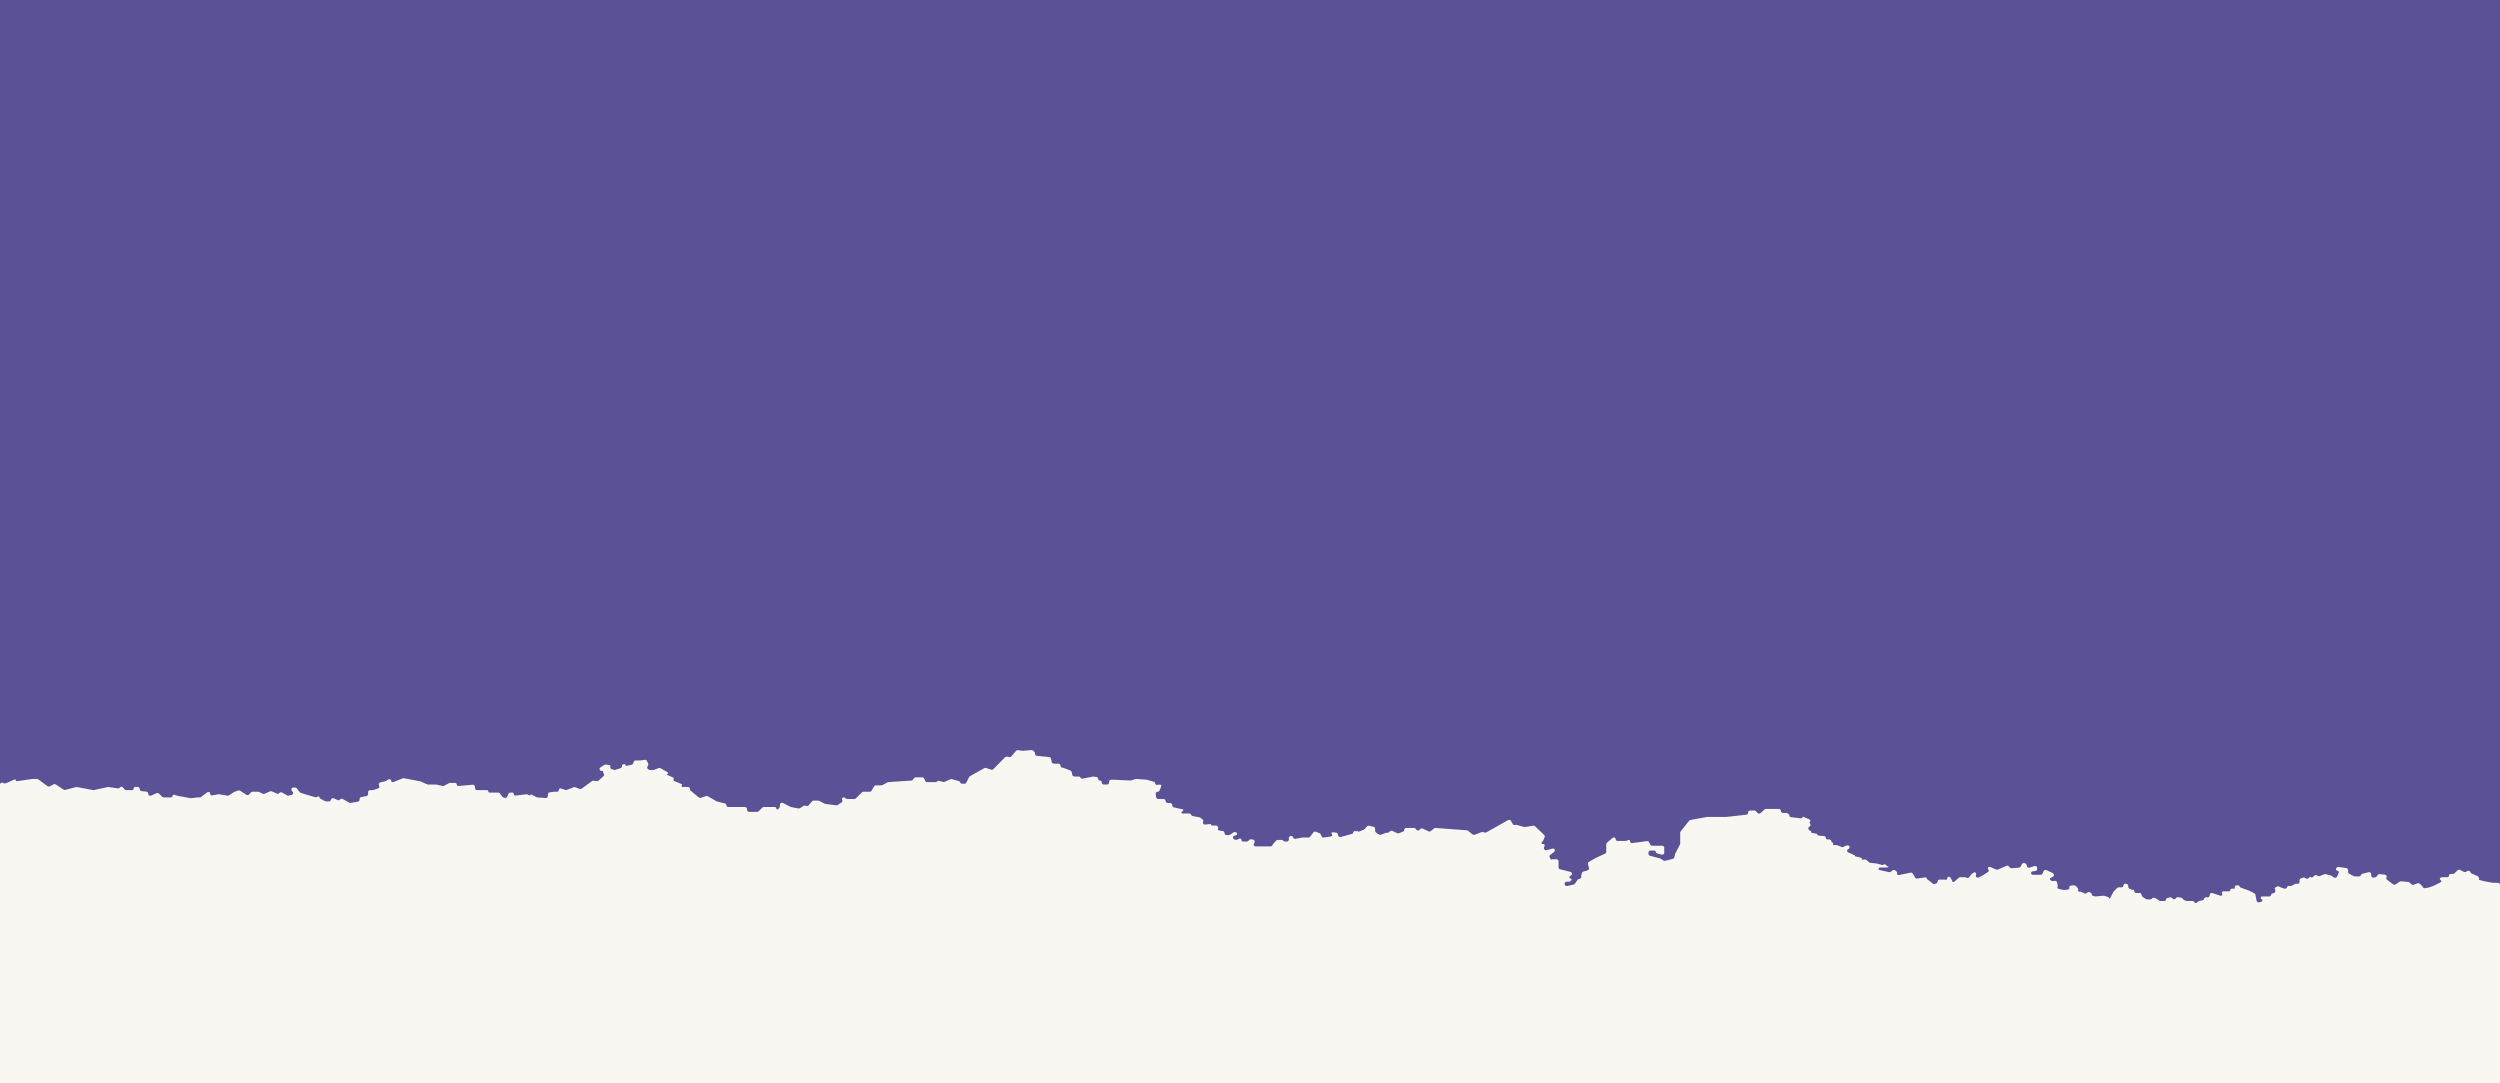 <?xml version="1.0" encoding="UTF-8"?> <svg xmlns="http://www.w3.org/2000/svg" width="1200" height="520" viewBox="0 0 1200 520" fill="none"><rect x="0" y="0" width="1200" height="520" fill="#333333" stroke="none"/> <rect width="1200" height="500" fill="#5A5196"></rect> <path d="M1.913 375.985L1.444 375.752C0.78 375.423 3.12141e-06 375.906 5.78288e-06 376.648L0.001 520H1200V424.747C1200 424.195 1199.55 423.747 1199 423.747H1196.6C1196.53 423.747 1196.47 423.741 1196.41 423.73L1192.42 422.976L1189.99 422.333C1189.8 422.283 1189.76 422.036 1189.92 421.929C1190.02 421.866 1190.05 421.743 1190 421.641L1189.67 420.983C1189.56 420.776 1189.39 420.612 1189.18 420.518L1186.39 419.29C1186.14 419.181 1185.95 418.979 1185.86 418.728L1185.81 418.611C1185.6 418.058 1184.96 417.806 1184.43 418.069L1183.55 418.507C1183.26 418.65 1182.92 418.646 1182.64 418.495L1180.82 417.537C1180.44 417.332 1179.96 417.402 1179.65 417.71L1178.14 419.216C1177.95 419.402 1177.69 419.506 1177.43 419.506H1176.28C1175.86 419.506 1175.51 419.851 1175.51 420.277C1175.51 420.703 1175.17 421.048 1174.74 421.048H1172.18C1172.07 421.048 1171.96 421.072 1171.85 421.117L1171.49 421.279C1171 421.493 1170.99 422.178 1171.46 422.414C1171.93 422.645 1171.93 423.307 1171.46 423.538L1167.93 425.289L1165.67 426.036C1165.62 426.052 1165.57 426.064 1165.52 426.073L1163.99 426.326C1163.56 426.397 1163.13 426.18 1162.93 425.789L1162.77 425.461C1162.71 425.348 1162.63 425.246 1162.54 425.162L1161.39 424.153C1161.11 423.904 1160.71 423.834 1160.36 423.973L1158.59 424.677C1158.24 424.816 1157.84 424.747 1157.56 424.498L1156.51 423.576C1156.35 423.437 1156.16 423.351 1155.94 423.331L1152.54 423.009C1152.31 422.988 1152.08 423.045 1151.89 423.17L1149.86 424.513C1149.51 424.747 1149.04 424.733 1148.71 424.477L1145.78 422.266C1145.44 422.007 1145.33 421.541 1145.52 421.157C1145.68 420.854 1145.64 420.491 1145.44 420.221L1145.43 420.207C1145.28 420.006 1145.05 419.876 1144.8 419.848L1142.26 419.568C1141.91 419.53 1141.56 419.678 1141.35 419.959L1140.77 420.73C1140.61 420.934 1140.38 421.071 1140.13 421.113L1139.33 421.245C1138.74 421.344 1138.19 420.883 1138.19 420.277V419.628C1138.19 418.978 1137.58 418.501 1136.95 418.657L1133.97 419.396C1133.69 419.466 1133.45 419.656 1133.32 419.916L1133.22 420.113C1133.05 420.45 1132.71 420.663 1132.33 420.663H1130.28C1130.11 420.663 1129.95 420.623 1129.81 420.547L1127.65 419.402C1127.32 419.229 1127.11 418.889 1127.11 418.518V417.671C1127.11 417.175 1126.75 416.754 1126.26 416.682L1122.47 416.125C1122.11 416.071 1121.74 416.243 1121.55 416.561L1121.34 416.899C1121.06 417.367 1121.4 417.964 1121.94 417.964C1122.45 417.964 1122.79 418.491 1122.58 418.955L1121.77 420.752C1121.51 421.312 1120.82 421.512 1120.31 421.173L1119.09 420.368C1119 420.308 1118.9 420.263 1118.79 420.235L1116.35 419.59C1116.15 419.536 1115.93 419.549 1115.73 419.627L1113.51 420.508C1113.26 420.607 1112.98 420.602 1112.74 420.494L1111.96 420.149C1111.6 419.992 1111.18 420.057 1110.89 420.314L1109.98 421.114C1109.79 421.287 1109.49 421.256 1109.33 421.048C1109.17 420.84 1108.87 420.81 1108.68 420.982L1107.99 421.586C1107.6 421.934 1107 421.917 1106.62 421.546L1106.56 421.48C1106.29 421.215 1105.9 421.123 1105.54 421.241L1104.48 421.592C1104.07 421.728 1103.79 422.111 1103.79 422.542V423.274C1103.79 423.913 1103.2 424.388 1102.57 424.25L1102.38 424.208C1102.16 424.159 1101.93 424.188 1101.73 424.289L1099.92 425.185C1099.78 425.254 1099.63 425.289 1099.47 425.289H1098.65C1098.23 425.289 1097.86 425.546 1097.72 425.935C1097.53 426.436 1096.97 426.699 1096.47 426.531L1095.04 426.06L1093.79 425.509C1093.48 425.372 1093.12 425.403 1092.84 425.59L1091.98 426.161C1091.77 426.296 1091.77 426.595 1091.98 426.73C1092.07 426.793 1092.13 426.9 1092.13 427.015V427.759C1092.13 428.311 1091.68 428.759 1091.13 428.759H1091.07C1090.65 428.759 1090.28 429.016 1090.13 429.405L1090.04 429.655C1089.89 430.044 1089.52 430.301 1089.1 430.301H1085.8C1085.43 430.301 1085.13 430.602 1085.13 430.973V431.012C1085.13 431.278 1085.3 431.514 1085.55 431.598C1086.13 431.789 1086.11 432.611 1085.53 432.777L1084.4 433.097C1083.85 433.253 1083.29 432.908 1083.17 432.35L1082.6 429.474C1082.54 429.175 1082.34 428.919 1082.07 428.78L1079.5 427.47L1075.59 426.063C1075.35 425.976 1075.15 425.8 1075.04 425.572L1074.99 425.465C1074.78 425.057 1074.32 424.84 1073.88 424.938L1073.05 425.12C1072.95 425.142 1072.87 425.22 1072.84 425.321L1072.49 426.722C1072.46 426.831 1072.3 426.812 1072.3 426.699C1072.3 426.466 1071.64 426.512 1071.06 426.603C1070.76 426.651 1070.55 426.913 1070.55 427.214C1070.55 427.568 1070.27 427.855 1069.91 427.855H1068.22H1067.15C1066.61 427.855 1066.28 428.459 1066.58 428.916C1066.93 429.46 1066.4 430.145 1065.78 429.941L1061.96 428.675C1061.31 428.461 1060.64 428.943 1060.64 429.625V429.761C1060.64 430.378 1060.09 430.848 1059.48 430.747L1059.12 430.688C1058.65 430.61 1058.19 430.875 1058.02 431.321L1057.93 431.557C1057.8 431.891 1057.51 432.132 1057.16 432.19L1055.68 432.435C1055.49 432.466 1055.32 432.548 1055.18 432.672L1054.48 433.286C1054.08 433.643 1053.44 433.485 1053.25 432.98C1053.14 432.68 1052.85 432.482 1052.53 432.482H1049.72C1049.62 432.482 1049.51 432.465 1049.41 432.431L1048.62 432.17C1048.47 432.122 1048.34 432.04 1048.23 431.931L1047.46 431.164C1047.31 431.018 1047.12 430.922 1046.92 430.888L1045.49 430.653C1045.13 430.592 1044.76 430.74 1044.53 431.036L1044.38 431.236C1044.03 431.701 1043.36 431.768 1042.92 431.383L1042.41 430.934C1042.15 430.699 1041.78 430.623 1041.44 430.734L1040.11 431.173C1039.84 431.264 1039.65 431.521 1039.65 431.811C1039.65 432.181 1039.35 432.482 1038.98 432.482H1037.04C1036.84 432.482 1036.65 432.424 1036.48 432.316L1034.65 431.106C1034.49 430.997 1034.3 430.94 1034.1 430.94H1033.72C1033.42 430.94 1033.13 431.082 1032.94 431.325C1032.76 431.568 1032.47 431.711 1032.17 431.711H1030.62C1030.43 431.711 1030.23 431.653 1030.07 431.545L1028.44 430.465C1028.16 430.28 1027.99 429.965 1027.99 429.629C1027.99 429.077 1027.54 428.626 1026.99 428.626H1025.26C1024.84 428.626 1024.49 428.281 1024.49 427.855C1024.49 427.43 1024.14 427.084 1023.72 427.084H1023.53C1023.39 427.084 1023.26 427.056 1023.14 427.002L1022.17 426.576C1021.81 426.416 1021.57 426.058 1021.57 425.661V425.234C1021.57 424.744 1021.22 424.327 1020.74 424.247L1020.27 424.17C1019.73 424.081 1019.24 424.497 1019.24 425.043C1019.24 425.532 1018.85 425.928 1018.36 425.928H1016.92C1016.65 425.928 1016.39 426.038 1016.21 426.233L1014.6 427.899C1014.53 427.966 1014.48 428.042 1014.43 428.123L1012.86 431.076C1012.7 431.376 1012.24 431.263 1012.24 430.923C1012.24 430.782 1012.15 430.657 1012.02 430.613L1010.11 429.981C1009.98 429.938 1009.84 429.922 1009.7 429.935L1005.99 430.286C1005.88 430.296 1005.78 430.29 1005.68 430.267L1004.71 430.053C1004.34 429.973 1004.08 429.65 1004.08 429.277C1004.08 428.962 1003.9 428.677 1003.61 428.55L1002.96 428.263C1002.58 428.097 1002.14 428.178 1001.85 428.468L1001.67 428.641C1001.37 428.942 1000.91 429.017 1000.53 428.827L999.031 428.086C998.901 428.021 998.758 427.988 998.613 427.988H998.021C997.591 427.988 997.313 427.535 997.506 427.152C997.605 426.956 997.584 426.72 997.451 426.545L996.69 425.538C996.567 425.376 996.398 425.255 996.206 425.191L995.569 424.981C995.416 424.93 995.252 424.917 995.092 424.944L993.803 425.157C993.389 425.225 993.141 425.655 993.29 426.047C993.441 426.448 993.18 426.885 992.755 426.941L990.845 427.194C990.73 427.209 990.612 427.204 990.499 427.179L988.164 426.665C987.661 426.554 987.398 425.998 987.63 425.538C987.711 425.377 987.734 425.193 987.696 425.016L987.384 423.572C987.267 423.03 986.732 422.687 986.191 422.806L985.691 422.917C985.515 422.955 985.333 422.946 985.162 422.89L984.418 422.644C983.88 422.466 983.784 421.746 984.256 421.434L985.336 420.898C985.951 420.594 986.083 419.775 985.596 419.292L985.545 419.241C985.464 419.161 985.37 419.096 985.268 419.047L982.276 417.634C981.765 417.393 981.155 417.623 980.931 418.142L980.435 419.288C980.277 419.654 979.916 419.892 979.518 419.892H977.843H975.749C975.295 419.892 974.927 419.524 974.927 419.07C974.927 418.657 975.232 418.309 975.641 418.255L976.974 418.079C977.471 418.013 977.843 417.589 977.843 417.087V416.649C977.843 415.967 977.176 415.486 976.529 415.699L974.199 416.47C973.647 416.652 973.057 416.328 972.915 415.765L972.746 415.093C972.653 414.726 972.361 414.442 971.991 414.361L971.604 414.276C971.158 414.177 970.701 414.394 970.496 414.802L969.931 415.921C969.775 416.232 969.468 416.439 969.121 416.468L965.563 416.762C965.221 416.79 964.889 416.642 964.683 416.368L964.325 415.896C964.046 415.526 963.549 415.397 963.125 415.584L959.004 417.401C958.747 417.514 958.454 417.514 958.197 417.401L955.335 416.139C955.184 416.072 955.015 416.055 954.853 416.091L954.722 416.12C954.153 416.245 953.968 416.964 954.405 417.349C954.756 417.659 954.717 418.218 954.326 418.477L951.603 420.277L949.763 421.19C949.459 421.341 949.096 421.318 948.813 421.131L948.794 421.119C948.401 420.859 948.265 420.345 948.477 419.925L948.507 419.864C948.621 419.639 948.621 419.373 948.507 419.148C948.293 418.723 947.756 418.58 947.359 418.843L946.498 419.412C946.404 419.474 946.321 419.552 946.252 419.643L945.172 421.071C944.854 421.491 944.263 421.593 943.823 421.301L943.691 421.214C943.527 421.106 943.336 421.048 943.14 421.048H940.903C940.659 421.048 940.424 421.137 940.241 421.298L938.054 423.227C937.654 423.579 937.026 423.295 937.026 422.763C937.026 422.65 936.995 422.539 936.937 422.443L936.193 421.214C935.998 420.891 935.606 420.747 935.248 420.865L935.196 420.882C934.896 420.981 934.694 421.261 934.694 421.577C934.694 422.076 934.206 422.429 933.732 422.272L933.649 422.245C933.569 422.218 933.484 422.205 933.4 422.205H930.963C930.447 422.205 930.029 422.623 930.029 423.138C930.029 423.508 929.811 423.843 929.472 423.992L928.824 424.278C928.488 424.426 928.099 424.379 927.809 424.155L924.963 421.96C924.848 421.871 924.781 421.734 924.781 421.589C924.781 421.304 924.528 421.085 924.246 421.127L920.247 421.714C919.821 421.777 919.403 421.56 919.209 421.175L918.95 420.663L918.149 419.338C917.93 418.976 917.508 418.791 917.094 418.875L911.373 420.039C910.865 420.143 910.443 419.646 910.626 419.161C910.723 418.905 910.651 418.615 910.446 418.434L909.699 417.776C909.321 417.443 908.754 417.443 908.376 417.776L907.669 418.399C907.43 418.61 907.104 418.694 906.793 418.626L902.149 417.602C902.077 417.586 902.009 417.558 901.948 417.517C901.454 417.191 901.684 416.422 902.276 416.422H904.373C907.239 416.422 906.721 416.026 905.894 415.755C905.671 415.682 905.479 415.53 905.373 415.32C905.151 414.88 904.595 414.733 904.184 415.004L904.122 415.045C903.911 415.185 903.65 415.228 903.405 415.163L900.947 414.513C900.899 414.5 900.85 414.491 900.8 414.486L897.69 414.143C897.486 414.121 897.293 414.035 897.139 413.899L895.904 412.81C895.725 412.653 895.495 412.566 895.258 412.566H893.839C893.615 412.566 893.488 412.31 893.623 412.132C893.742 411.975 893.658 411.747 893.465 411.704L890.591 411.071C890.467 411.044 890.379 410.934 890.379 410.807C890.379 410.704 890.321 410.61 890.228 410.564L888.046 409.482L887.227 409.211C887.005 409.138 886.821 408.979 886.716 408.77C886.488 408.319 886.686 407.769 887.148 407.565L887.258 407.516C887.7 407.321 887.913 406.815 887.742 406.362C887.582 405.94 887.136 405.699 886.695 405.796L885.896 405.972C885.776 405.998 885.662 406.047 885.559 406.114L884.983 406.495C884.711 406.676 884.367 406.711 884.063 406.591L881.791 405.689C881.686 405.648 881.575 405.626 881.462 405.626H880.121C879.819 405.626 879.669 405.261 879.883 405.048C880.098 404.836 879.947 404.47 879.645 404.47H879.558C879.403 404.47 879.264 404.374 879.209 404.228L878.961 403.574C878.814 403.185 878.442 402.928 878.026 402.928H877.192C876.746 402.928 876.385 402.566 876.385 402.12C876.385 401.704 876.068 401.356 875.653 401.316L872.7 401.038C872.475 401.016 872.303 400.827 872.303 400.601C872.303 400.386 872.148 400.203 871.936 400.168L870.014 399.851C869.985 399.846 869.956 399.843 869.926 399.843H869.889C869.612 399.843 869.388 399.619 869.388 399.342C869.388 399.174 869.303 399.016 869.163 398.924L868.439 398.445C868.297 398.351 868.181 398.221 868.104 398.068L868.069 397.998C867.835 397.534 868.037 396.969 868.513 396.759C868.989 396.549 869.191 395.984 868.957 395.52L868.852 395.31C868.821 395.249 868.774 395.197 868.717 395.159C868.482 395.004 868.482 394.659 868.717 394.503L868.745 394.485C868.784 394.459 868.819 394.427 868.847 394.389L868.873 394.355C869.134 394.009 869.001 393.511 868.603 393.341L865.306 391.94C865.306 392.452 864.858 392.85 864.349 392.789L859.607 392.218C859.199 392.169 858.892 391.823 858.892 391.412C858.892 391.14 858.755 390.885 858.528 390.735L857.977 390.371C857.813 390.262 857.621 390.205 857.425 390.205H855.774C855.242 390.205 854.81 389.773 854.81 389.241C854.81 388.709 854.379 388.277 853.846 388.277H847.622C847.37 388.277 847.128 388.372 846.943 388.543L845.056 390.29C844.648 390.668 844.01 390.64 843.636 390.228L842.863 389.376C842.674 389.167 842.405 389.048 842.122 389.048H840.067C839.515 389.048 839.067 389.496 839.067 390.048V390.08C839.067 390.59 838.683 391.018 838.176 391.074L828.571 392.133H824.49H819.335C819.273 392.133 819.211 392.138 819.151 392.15L811.366 393.606C811.13 393.65 810.918 393.778 810.768 393.966L806.718 399.052C806.577 399.229 806.5 399.449 806.5 399.675V404.866C806.5 405.025 806.462 405.182 806.389 405.324L804.134 409.705C804.099 409.773 804.072 409.845 804.053 409.918L803.645 411.539C803.555 411.897 803.275 412.176 802.916 412.265L799.26 413.171C798.988 413.239 798.701 413.189 798.468 413.035L797.221 412.211C797.131 412.151 797.031 412.106 796.926 412.078L791.998 410.775C791.559 410.659 791.253 410.262 791.253 409.808V409.265C791.253 408.713 791.701 408.265 792.253 408.265H794.093C794.457 408.265 794.752 408.56 794.752 408.924C794.752 409.218 794.948 409.477 795.231 409.557L797.561 410.218C798.199 410.399 798.834 409.919 798.834 409.256V406.952C798.834 406.4 798.386 405.952 797.834 405.952H793.035C792.658 405.952 792.312 405.739 792.142 405.402L791.573 404.273C791.382 403.893 790.971 403.676 790.549 403.732L783.379 404.68C782.917 404.741 782.507 404.382 782.507 403.916C782.507 403.301 781.824 402.934 781.311 403.273L781.001 403.478C780.843 403.583 780.656 403.639 780.466 403.639H776.361C775.891 403.639 775.51 403.257 775.51 402.787C775.51 402.061 774.658 401.668 774.106 402.14L771.35 404.496C771.128 404.686 771 404.964 771 405.256V408.843C771 409.232 770.774 409.587 770.42 409.75L766 411.795L762.681 413.715C762.281 413.946 762.092 414.42 762.222 414.863L762.715 416.533C762.872 417.066 762.565 417.624 762.03 417.777L760.007 418.355C759.69 418.446 759.438 418.687 759.333 419L759.051 419.846C759.017 419.948 759 420.055 759 420.162V420.874C759 421.348 758.668 421.756 758.204 421.853L757.88 421.921C757.635 421.972 757.419 422.112 757.273 422.315L755.909 424.208C755.765 424.408 755.552 424.547 755.312 424.6L752.235 425.276C751.611 425.413 751.02 424.938 751.02 424.299V424.229C751.02 423.677 751.468 423.229 752.02 423.229H753.121C753.272 423.229 753.42 423.184 753.546 423.101L754.134 422.712C754.597 422.406 754.38 421.687 753.826 421.687C753.293 421.687 753.062 421.011 753.485 420.685L754.244 420.099C754.829 419.648 754.637 418.722 753.921 418.539L748.858 417.252C748.415 417.139 748.105 416.74 748.105 416.283V414.747V413.434C748.105 412.881 747.657 412.434 747.105 412.434H745.346C745.244 412.434 745.144 412.464 745.059 412.52C744.812 412.683 744.479 412.608 744.326 412.355L743.896 411.645C743.635 411.214 743.736 410.657 744.13 410.344L746.028 408.838C746.235 408.674 746.356 408.424 746.356 408.16C746.356 407.592 745.818 407.178 745.269 407.324L742.32 408.104C741.55 408.307 740.863 407.573 741.116 406.818L741.42 405.914C741.553 405.518 741.259 405.108 740.841 405.108H740.423C739.781 405.108 739.654 404.198 740.272 404.023C740.432 403.978 740.563 403.863 740.629 403.711L741.415 401.892C741.581 401.508 741.49 401.061 741.187 400.772L736.804 396.586C736.577 396.369 736.261 396.271 735.95 396.322L731.999 396.976C731.854 397 731.705 396.991 731.563 396.951L727.992 395.939C727.799 395.885 727.595 395.889 727.405 395.952L727.309 395.983C726.857 396.133 726.361 395.942 726.126 395.527L725.273 394.023C725.001 393.544 724.393 393.375 723.913 393.645L713.452 399.524C713.238 399.644 712.987 399.682 712.747 399.629L711.661 399.389C711.471 399.348 711.274 399.362 711.092 399.43L707.819 400.667C707.49 400.791 707.12 400.734 706.844 400.515L704.614 398.746C704.457 398.621 704.266 398.546 704.066 398.532L689.03 397.427C688.773 397.408 688.519 397.489 688.32 397.654L686.787 398.921C686.488 399.168 686.073 399.22 685.723 399.054L682.885 397.714C682.488 397.526 682.014 397.62 681.718 397.946L681.368 398.332C680.918 398.827 680.118 398.75 679.772 398.177L679.592 397.88C679.411 397.581 679.086 397.398 678.736 397.398H674.971C674.464 397.398 674.052 397.809 674.052 398.316C674.052 398.693 673.823 399.031 673.473 399.17L671.526 399.942C671.277 400.041 670.999 400.036 670.754 399.928L668.262 398.829C667.886 398.663 667.446 398.745 667.154 399.034L666.765 399.421C666.577 399.607 666.324 399.711 666.06 399.711H665.497C665.371 399.711 665.246 399.735 665.128 399.781L662.876 400.675C662.572 400.796 662.228 400.76 661.955 400.58L660.507 399.622C660.227 399.437 660.058 399.123 660.058 398.788V397.816C660.058 397.346 659.732 396.94 659.273 396.839L657.126 396.366C656.776 396.289 656.411 396.405 656.17 396.67L654.966 397.997C654.864 398.11 654.737 398.198 654.595 398.254L652.108 399.241C652.006 399.281 651.895 399.206 651.895 399.096C651.895 399.01 651.825 398.94 651.739 398.94H650.219C649.856 398.94 649.562 399.234 649.562 399.596C649.562 399.892 649.365 400.151 649.08 400.229L643.551 401.753C643.01 401.902 642.453 401.577 642.316 401.033L642.155 400.396C642.052 399.985 641.701 399.684 641.279 399.644L639.699 399.495C639.154 399.444 638.871 400.128 639.293 400.476C639.66 400.78 639.5 401.374 639.03 401.452L637.901 401.639C637.123 401.767 635.452 402.024 634.985 402.024C634.614 402.024 634.218 401.21 633.974 400.553C633.868 400.267 633.654 400.031 633.371 399.918L631.611 399.22C631.193 399.055 630.716 399.188 630.445 399.547L628.871 401.627C628.682 401.877 628.387 402.024 628.074 402.024H625.166C625.104 402.024 625.042 402.03 624.981 402.041L621.815 402.639C621.339 402.73 620.866 402.464 620.695 402.011L620.652 401.899C620.505 401.51 620.133 401.253 619.717 401.253H619.659C619.107 401.253 618.659 401.701 618.659 402.253V402.952C618.659 403.504 618.211 403.952 617.659 403.952H616.81C616.505 403.952 616.219 403.809 616.035 403.566C615.851 403.323 615.564 403.181 615.26 403.181H613.271C612.989 403.181 612.72 403.3 612.53 403.509L611.17 405.008C611.109 405.075 611.058 405.149 611.017 405.23L610.773 405.715C610.603 406.052 610.257 406.265 609.88 406.265H602.654C602.154 406.265 601.749 405.86 601.749 405.361C601.749 405.196 601.794 405.034 601.88 404.893L602.124 404.489C602.497 403.872 602.114 403.075 601.399 402.98L600.487 402.86C600.18 402.819 599.871 402.923 599.651 403.141L599.126 403.662C598.939 403.848 598.686 403.952 598.422 403.952H596.656C596.249 403.952 595.918 403.621 595.918 403.214C595.918 402.666 595.343 402.309 594.852 402.553L593.901 403.024C593.697 403.126 593.465 403.154 593.242 403.105L592.59 402.961C592.15 402.864 591.837 402.474 591.837 402.024C591.837 401.574 592.15 401.184 592.59 401.087L593.245 400.943C593.461 400.895 593.644 400.753 593.743 400.556C593.959 400.127 593.713 399.61 593.245 399.507L592.833 399.416C592.569 399.358 592.292 399.41 592.067 399.559L590.338 400.702C590.175 400.81 589.983 400.867 589.787 400.867H588.755C588.203 400.867 587.755 400.42 587.755 399.867V399.836C587.755 399.326 587.371 398.897 586.865 398.842L585.21 398.659C584.748 398.608 584.479 398.112 584.688 397.697C584.784 397.509 584.784 397.286 584.688 397.098L584.534 396.791C584.364 396.454 584.018 396.241 583.641 396.241H581.705C581.504 396.241 581.341 396.078 581.341 395.877C581.341 395.66 581.153 395.491 580.937 395.514L578.521 395.781C578.113 395.826 577.72 395.612 577.535 395.246L577.434 395.046C577.327 394.833 577.35 394.579 577.494 394.389C577.69 394.129 577.653 393.761 577.409 393.545L576.299 392.567C576.164 392.448 576 392.368 575.823 392.335L572.497 391.706C572.191 391.648 571.929 391.452 571.789 391.174L571.706 391.008C571.536 390.671 571.19 390.458 570.813 390.458H569.096C568.124 390.586 566.414 390.612 567.347 389.687C568.096 388.944 568.143 388.648 568.032 388.561C567.976 388.516 567.894 388.522 567.824 388.507L563.467 387.546C563.009 387.445 562.682 387.039 562.682 386.57V386.446C562.682 385.893 562.234 385.446 561.682 385.446H560.509C560.068 385.446 559.679 385.157 559.552 384.735L559.398 384.229C559.271 383.807 558.882 383.518 558.441 383.518H555.948C555.46 383.518 555.043 383.165 554.962 382.684L554.709 381.182C554.61 380.589 555.067 380.048 555.669 380.048C556.036 380.048 556.374 379.842 556.53 379.51C556.929 378.659 557.434 377.461 557.434 376.964C557.434 376.515 556.405 376.583 555.47 376.753C554.986 376.841 554.519 376.482 554.519 375.989C554.519 375.653 554.296 375.359 553.973 375.267L550.535 374.293C550.47 374.274 550.403 374.263 550.336 374.258L545.388 373.894C545.257 373.884 545.125 373.901 545.001 373.942L543.033 374.592C542.917 374.631 542.794 374.648 542.672 374.642L534.694 374.265H533.361C532.809 374.265 532.361 374.713 532.361 375.265V375.578C532.361 376.131 531.914 376.578 531.361 376.578H529.827C529.294 376.578 528.863 376.147 528.863 375.614V375.525C528.863 375.042 528.471 374.651 527.988 374.651H527.948C527.487 374.651 527.114 374.277 527.114 373.816C527.114 373.408 526.818 373.06 526.415 372.993L524.961 372.753C524.842 372.733 524.721 372.735 524.603 372.758L519.652 373.74C519.237 373.823 518.819 373.618 518.628 373.241C518.468 372.923 518.143 372.723 517.787 372.723H515.676C515.205 372.723 514.798 372.394 514.698 371.934L514.401 370.556C514.329 370.224 514.094 369.952 513.777 369.832L510.372 368.546C510.261 368.503 510.143 368.482 510.024 368.482H510.002C509.469 368.482 509.038 368.05 509.038 367.518C509.038 366.986 508.606 366.554 508.074 366.554H505.785C505.304 366.554 504.892 366.212 504.802 365.74L504.512 364.203C504.43 363.768 504.071 363.439 503.63 363.394L497.692 362.79C497.181 362.738 496.793 362.308 496.793 361.795V361.573C496.793 361.307 496.686 361.051 496.497 360.863L495.954 360.325C495.746 360.119 495.459 360.014 495.167 360.038L491.069 360.377C490.998 360.383 490.926 360.381 490.856 360.371L488.59 360.072C488.252 360.027 487.913 360.158 487.694 360.42L485.498 363.034C485.271 363.304 484.917 363.435 484.569 363.377L483.312 363.169C482.991 363.116 482.663 363.223 482.435 363.456L476.821 369.193C476.554 369.466 476.155 369.563 475.792 369.443L473.304 368.62C473.038 368.532 472.747 368.56 472.502 368.697L465.573 372.574C465.399 372.671 465.258 372.818 465.168 372.996L463.834 375.643C463.664 375.98 463.319 376.193 462.941 376.193H461.84C461.463 376.193 461.117 375.98 460.947 375.643L460.839 375.428C460.713 375.178 460.488 374.993 460.219 374.916L456.906 373.978C456.682 373.914 456.443 373.931 456.23 374.025L453.382 375.28C453.174 375.372 452.942 375.39 452.723 375.332L450.682 374.793C450.358 374.707 450.013 374.826 449.811 375.093C449.655 375.3 449.41 375.422 449.151 375.422H445.006C444.59 375.422 444.217 375.164 444.07 374.775L443.783 374.014C443.749 373.925 443.702 373.841 443.645 373.765L443.449 373.505C443.26 373.255 442.964 373.108 442.651 373.108H440.816H439.565C439.251 373.108 438.956 373.255 438.767 373.505L438.176 374.286C438.001 374.518 437.734 374.662 437.445 374.681L426.452 375.408C426.312 375.417 426.175 375.456 426.05 375.521L423.543 376.848C423.399 376.924 423.238 376.964 423.075 376.964H420.408C420.047 376.964 419.715 377.157 419.538 377.471L418.363 379.542C418.185 379.855 417.853 380.048 417.493 380.048H414.406C414.142 380.048 413.889 380.152 413.702 380.338L410.788 383.228C410.601 383.414 410.348 383.518 410.084 383.518H406.715C406.519 383.518 406.327 383.46 406.163 383.352L405.459 382.887C405.321 382.796 405.16 382.747 404.994 382.747H404.96C404.318 382.747 403.923 383.448 404.255 383.997C404.484 384.376 404.373 384.867 404.004 385.111L402.061 386.396C401.86 386.529 401.618 386.585 401.379 386.553L396.096 385.855C395.979 385.839 395.865 385.803 395.76 385.747L393.222 384.405C393.078 384.329 392.918 384.289 392.755 384.289H390.545C390.254 384.289 389.978 384.415 389.788 384.635L388.145 386.537C387.905 386.815 387.532 386.939 387.173 386.86L386.419 386.694C386.155 386.635 385.878 386.687 385.653 386.836L384.012 387.921C383.795 388.064 383.53 388.118 383.275 388.069L379.734 387.4C379.64 387.383 379.548 387.351 379.463 387.307L375.801 385.424C375.136 385.082 374.344 385.565 374.344 386.313V387.08C374.344 387.27 374.282 387.456 374.167 387.608L373.639 388.305C373.303 388.75 372.595 388.512 372.595 387.955C372.595 387.634 372.335 387.373 372.014 387.373H368.513H366.593C366.329 387.373 366.076 387.478 365.888 387.663L364.141 389.397C363.953 389.583 363.7 389.687 363.437 389.687H359.601C359.048 389.687 358.601 389.239 358.601 388.687V388.373C358.601 387.821 358.153 387.373 357.601 387.373H353.936H349.553C349.075 387.373 348.688 386.986 348.688 386.508C348.688 386.111 348.417 385.764 348.031 385.668L344.161 384.709C344.07 384.686 343.982 384.651 343.901 384.604L339.747 382.201C339.5 382.058 339.203 382.027 338.932 382.117L336.385 382.959C336.058 383.067 335.699 383 335.434 382.78L331.558 379.577C331.328 379.387 331.195 379.104 331.195 378.806V378.735C331.195 378.183 330.748 377.735 330.195 377.735H327.545C327.172 377.735 326.986 377.283 327.251 377.021C327.463 376.811 327.392 376.452 327.116 376.338L323.645 374.904C323.314 374.767 323.17 374.378 323.331 374.058C323.487 373.749 323.357 373.372 323.044 373.224L320.396 371.973C320.115 371.841 320.161 371.428 320.465 371.361C320.755 371.297 320.815 370.91 320.558 370.761L317.037 368.725C316.773 368.571 316.452 368.548 316.168 368.661L313.88 369.568C313.763 369.615 313.638 369.639 313.512 369.639H312.164C312.025 369.639 311.888 369.61 311.761 369.554L311.245 369.326C310.693 369.083 310.481 368.41 310.793 367.894L311.084 367.413C311.262 367.119 311.276 366.753 311.121 366.446L310.524 365.261C310.332 364.881 309.922 364.664 309.5 364.72L307.289 365.012H305.115C304.675 365.012 304.286 365.301 304.158 365.723L303.96 366.379C303.855 366.725 303.571 366.988 303.218 367.066L300.749 367.61C300.514 367.662 300.292 367.483 300.292 367.242C300.292 367.066 300.169 366.913 299.996 366.875L299.605 366.788C299.059 366.668 298.542 367.084 298.542 367.643V367.774C298.542 368.196 298.271 368.572 297.87 368.704L295.358 369.535C295.154 369.602 294.934 369.602 294.73 369.535L293.42 369.102C293.034 368.974 292.831 368.55 292.975 368.169C293.138 367.738 292.857 367.267 292.4 367.207L290.75 366.989C290.511 366.957 290.268 367.013 290.067 367.146L288.173 368.398C288.089 368.454 288.016 368.523 287.955 368.603C287.514 369.187 287.93 370.024 288.662 370.024H289.213C289.341 370.024 289.413 370.063 289.447 370.124C289.65 370.496 289.437 371.018 289.737 371.316C290.085 371.66 290.068 372.226 289.701 372.549L287.237 374.722C287.011 374.921 286.708 375.008 286.412 374.959L284.961 374.719C284.697 374.675 284.426 374.739 284.21 374.897L279.162 378.568C278.885 378.769 278.524 378.815 278.205 378.689L276.162 377.878C275.93 377.786 275.673 377.784 275.44 377.872L272.051 379.152C271.837 379.233 271.601 379.238 271.384 379.166L269.284 378.472C268.761 378.299 268.222 378.688 268.222 379.24C268.222 379.686 267.86 380.048 267.413 380.048H265.889L263.843 380.319C263.345 380.385 262.974 380.809 262.974 381.31V382.056C262.974 382.638 262.48 383.096 261.901 383.054L257.935 382.762C257.797 382.752 257.663 382.714 257.541 382.649L255.217 381.42C254.983 381.296 254.693 381.36 254.533 381.571C254.361 381.799 254.042 381.853 253.804 381.696L253.368 381.407C253.17 381.277 252.932 381.22 252.697 381.249L247.459 381.878C247.027 381.93 246.647 381.593 246.647 381.159C246.647 380.758 246.323 380.434 245.922 380.434H244.972C244.573 380.434 244.212 380.671 244.054 381.037L243.476 382.375C243.286 382.815 242.811 383.058 242.343 382.955L241.759 382.826C241.527 382.775 241.321 382.643 241.177 382.453L240.233 381.205L239.95 380.831C239.761 380.581 239.466 380.434 239.153 380.434H234.981C234.661 380.434 234.402 380.175 234.402 379.855C234.402 379.536 234.143 379.277 233.824 379.277H228.988C228.436 379.277 227.988 378.829 227.988 378.277V377.67C227.988 377.083 227.485 376.623 226.901 376.674L220.044 377.279C219.613 377.317 219.242 376.977 219.242 376.544C219.242 376.137 218.912 375.807 218.505 375.807H215.992C215.829 375.807 215.668 375.847 215.524 375.923L213.152 377.178C212.943 377.289 212.701 377.321 212.47 377.27L209.436 376.602C209.365 376.586 209.293 376.578 209.221 376.578H205.458C205.32 376.578 205.182 376.549 205.055 376.493L201.854 375.082C201.785 375.052 201.711 375.029 201.637 375.015L193.871 373.548C193.685 373.513 193.493 373.531 193.317 373.601L188.766 375.406C188.281 375.599 187.755 375.241 187.755 374.72C187.755 374.164 187.163 373.807 186.671 374.067L184.96 374.973C184.88 375.015 184.795 375.046 184.707 375.065L182.598 375.53C181.961 375.671 181.627 376.374 181.921 376.957L181.985 377.085C182.26 377.63 181.986 378.293 181.406 378.485L179.162 379.227C179.06 379.26 178.954 379.277 178.848 379.277H177.676C177.124 379.277 176.676 379.725 176.676 380.277V381.147C176.676 381.628 176.334 382.041 175.862 382.13L173.409 382.593C172.937 382.682 172.595 383.095 172.595 383.576V383.826C172.595 384.316 172.241 384.733 171.758 384.813L168.279 385.388C168.053 385.425 167.822 385.384 167.623 385.272L164.508 383.506C164.118 383.285 163.629 383.351 163.31 383.666L163.166 383.809C162.874 384.099 162.435 384.18 162.059 384.014L160.217 383.203C159.668 382.96 159.03 383.253 158.857 383.828L158.815 383.964C158.688 384.386 158.299 384.675 157.858 384.675H156.516C156.353 384.675 156.193 384.635 156.049 384.559L153.641 383.285C153.464 383.191 153.353 383.007 153.353 382.806C153.353 382.415 152.951 382.153 152.593 382.311L151.938 382.6C151.722 382.695 151.479 382.71 151.253 382.644L146.356 381.205L144.319 380.532C144.126 380.468 143.958 380.347 143.835 380.185L142.539 378.472C142.37 378.248 142.115 378.105 141.836 378.079L140.975 377.998C140.04 377.91 139.51 379.042 140.177 379.703L140.389 379.913C140.951 380.471 140.673 381.429 139.9 381.6L138.56 381.895C138.323 381.947 138.075 381.911 137.862 381.794L135.349 380.409C134.961 380.195 134.478 380.263 134.163 380.575L134.012 380.725C133.72 381.014 133.28 381.096 132.904 380.93L130.432 379.84C130.176 379.727 129.883 379.727 129.626 379.84L126.959 381.016C126.688 381.136 126.377 381.129 126.111 380.997L124.408 380.152C124.27 380.084 124.118 380.048 123.964 380.048H123.615H121.143C120.861 380.048 120.592 380.167 120.402 380.376L119.527 381.341C119.195 381.706 118.647 381.775 118.235 381.503L115.274 379.545C115.018 379.376 114.699 379.333 114.408 379.429L112.663 380.006C112.579 380.034 112.499 380.073 112.425 380.122L109.948 381.759C109.738 381.899 109.483 381.953 109.234 381.912L105.131 381.234C105.015 381.215 104.897 381.216 104.782 381.238L101.876 381.787C101.356 381.885 100.875 381.486 100.875 380.957C100.875 380.263 100.083 379.866 99.526 380.28L96.476 382.549C96.303 382.678 96.094 382.747 95.879 382.747H95.044L91.689 383.117C91.594 383.127 91.497 383.124 91.402 383.107L85.131 381.976L83.649 381.486C83.23 381.347 82.799 381.659 82.799 382.1C82.799 382.457 82.509 382.747 82.152 382.747H78.546C78.282 382.747 78.029 382.643 77.842 382.457L76.286 380.914C75.994 380.624 75.554 380.543 75.178 380.709L72.489 381.894C72.366 381.948 72.234 381.976 72.1 381.976C71.568 381.976 71.137 381.545 71.137 381.013V380.958C71.137 380.442 70.745 380.011 70.231 379.963L67.961 379.748C67.448 379.7 67.055 379.26 67.055 378.744C67.055 378.192 66.608 377.735 66.055 377.735H64.911C64.485 377.735 64.14 378.08 64.14 378.506C64.14 378.932 63.795 379.277 63.369 379.277H60.556C60.242 379.277 59.947 379.13 59.758 378.88L59.107 378.019C58.706 377.49 57.904 377.5 57.504 378.029C57.283 378.32 56.918 378.473 56.557 378.42L52.077 377.762C51.956 377.744 51.834 377.748 51.716 377.774L45.098 379.233C44.966 379.262 44.83 379.264 44.697 379.239L36.957 377.777C36.811 377.749 36.66 377.755 36.516 377.793L31.337 379.162C31.061 379.235 30.768 379.187 30.53 379.03L26.734 376.52C26.429 376.318 26.038 376.299 25.715 376.47L23.878 377.442C23.539 377.621 23.127 377.591 22.818 377.364L18.34 374.074C18.168 373.948 17.961 373.88 17.748 373.88H15.743L8.071 374.967C7.812 375.003 7.58 374.802 7.58 374.54C7.58 374.229 7.26 374.02 6.976 374.146L2.761 376.004C2.489 376.124 2.179 376.117 1.913 375.985Z" fill="#F9F7F2"></path> </svg> 